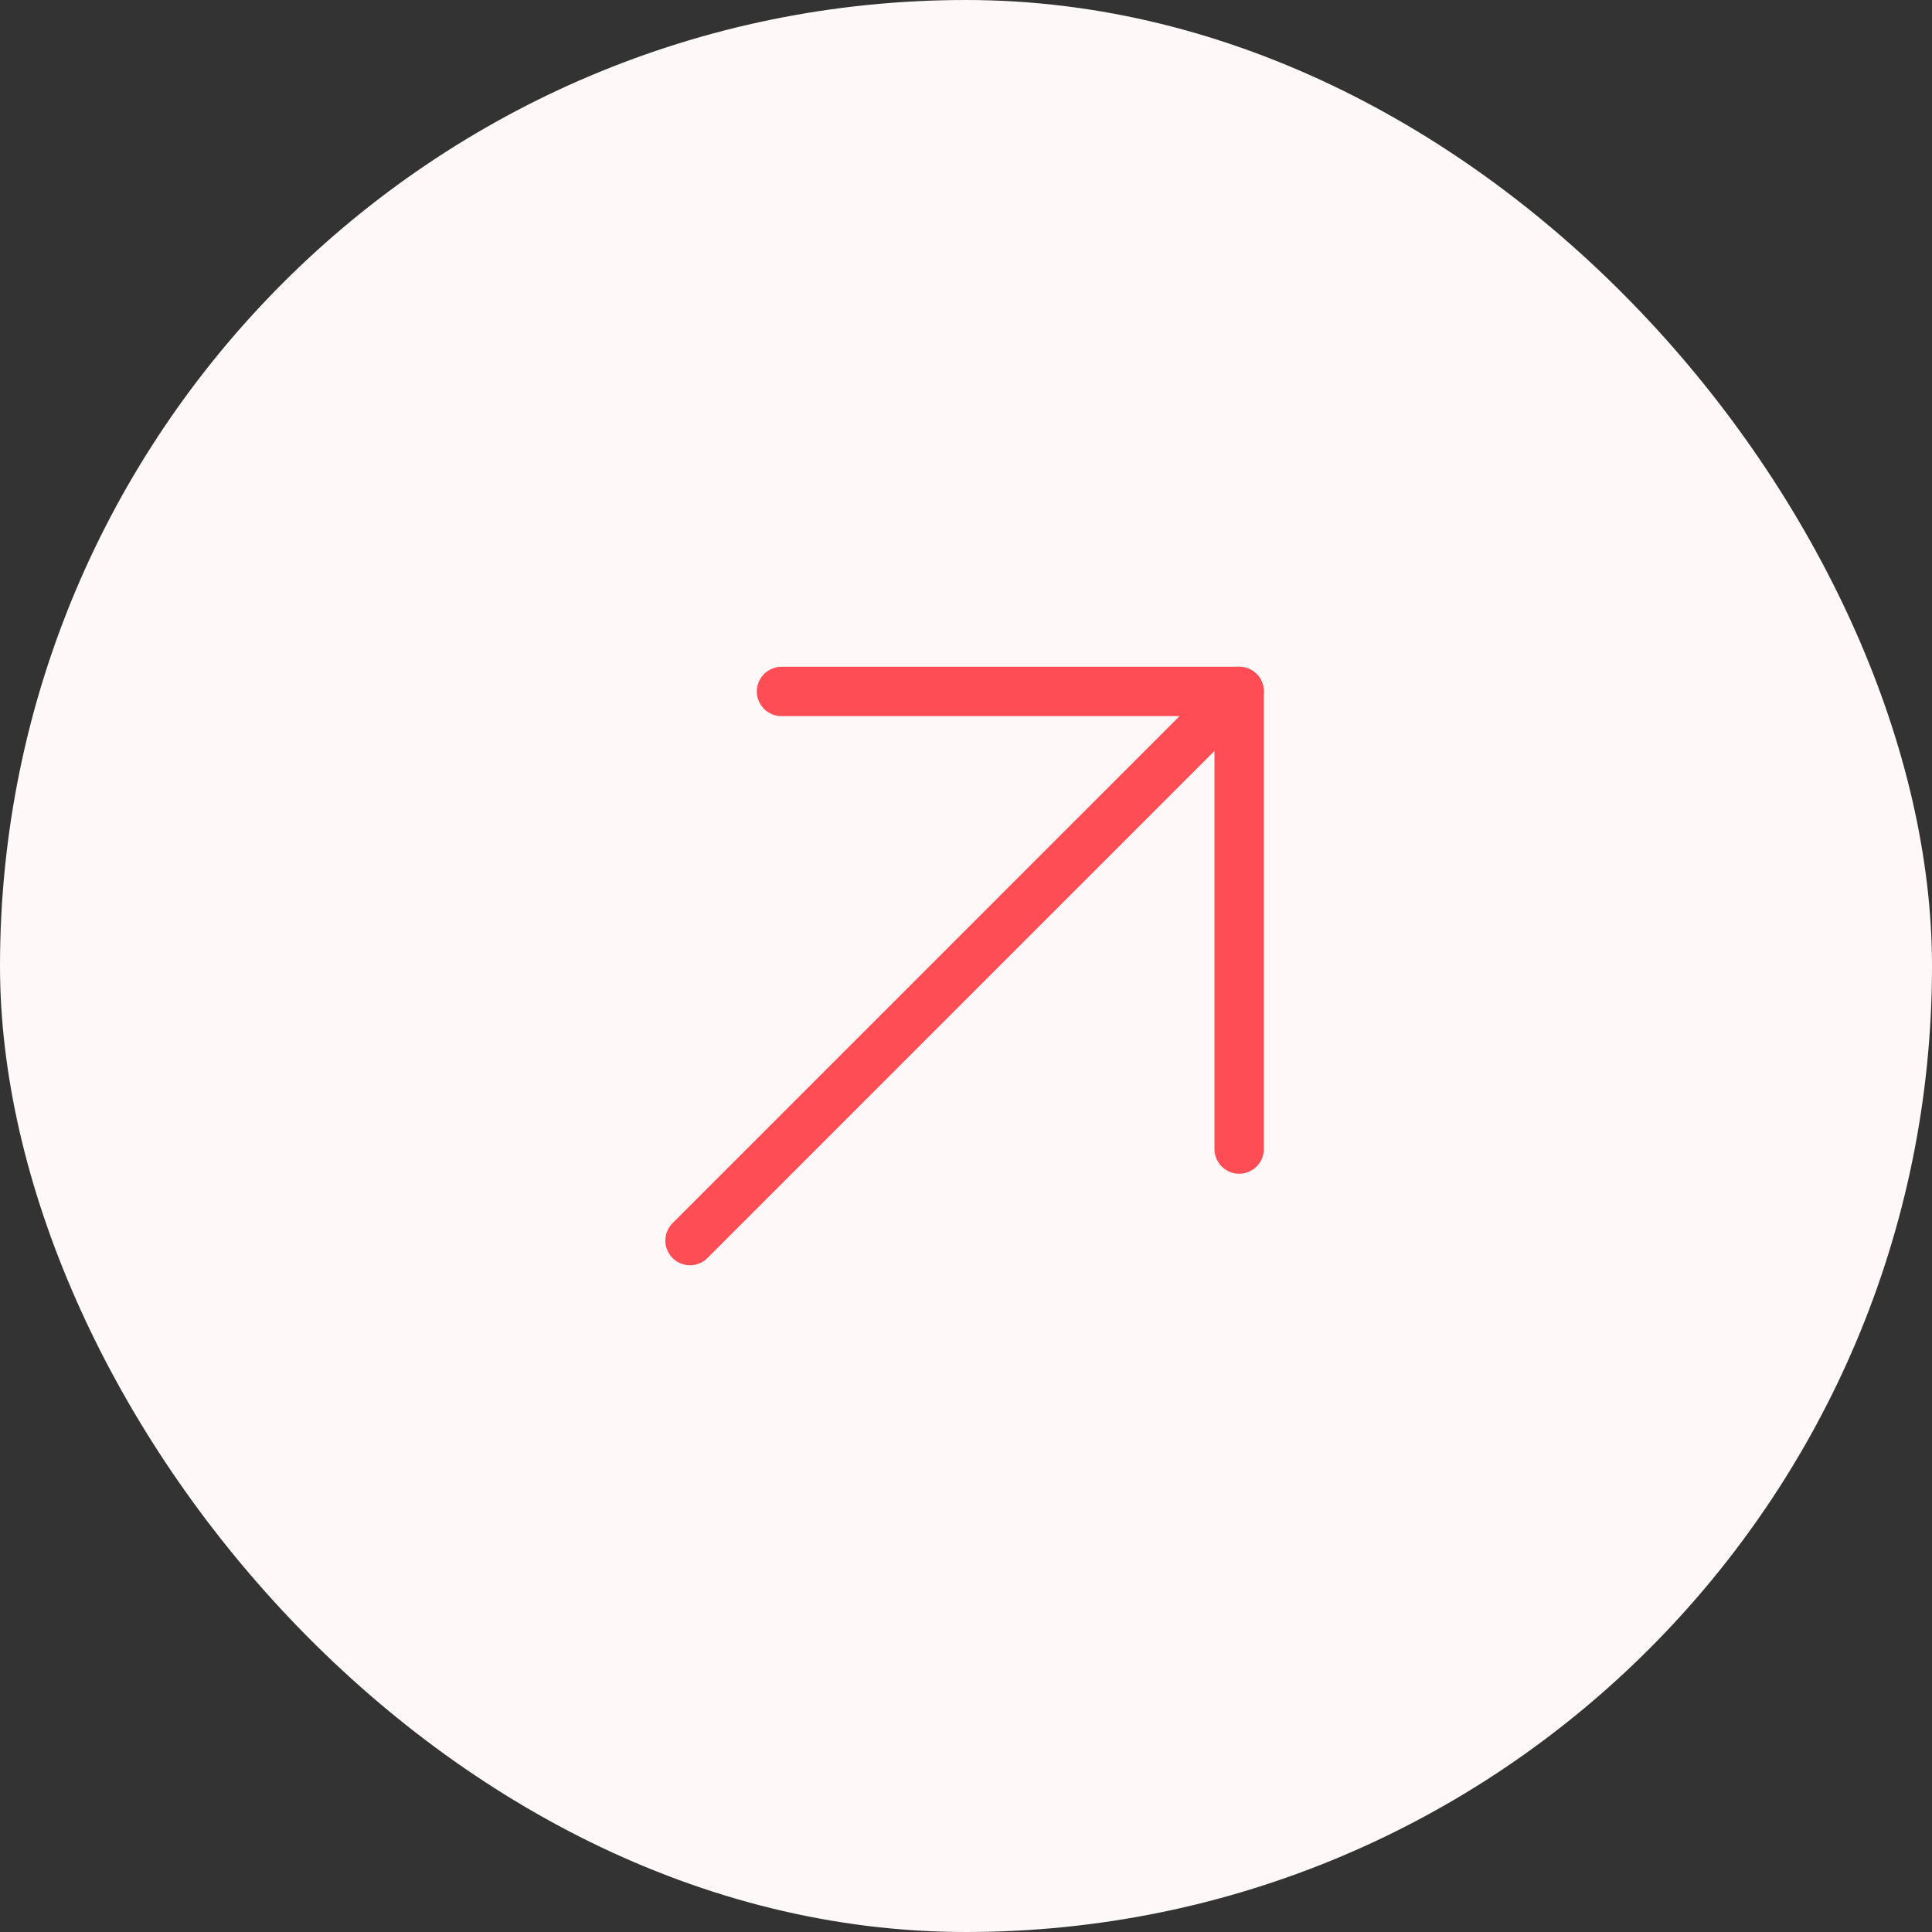 <svg width="56" height="56" viewBox="0 0 56 56" fill="none" xmlns="http://www.w3.org/2000/svg">
<rect x="0" y="0" width="56" height="56" fill="#333333" stroke="none"/>
<rect width="56" height="56" rx="28" fill="#FFF8F8"/>
<path d="M20 35.959L35.917 20.041" stroke="#FF4D55" stroke-width="1.43" stroke-linecap="round" stroke-linejoin="round"/>
<path d="M35.917 33.306V20.042L22.652 20.042" stroke="#FF4D55" stroke-width="1.43" stroke-linecap="round" stroke-linejoin="round"/>
</svg>
